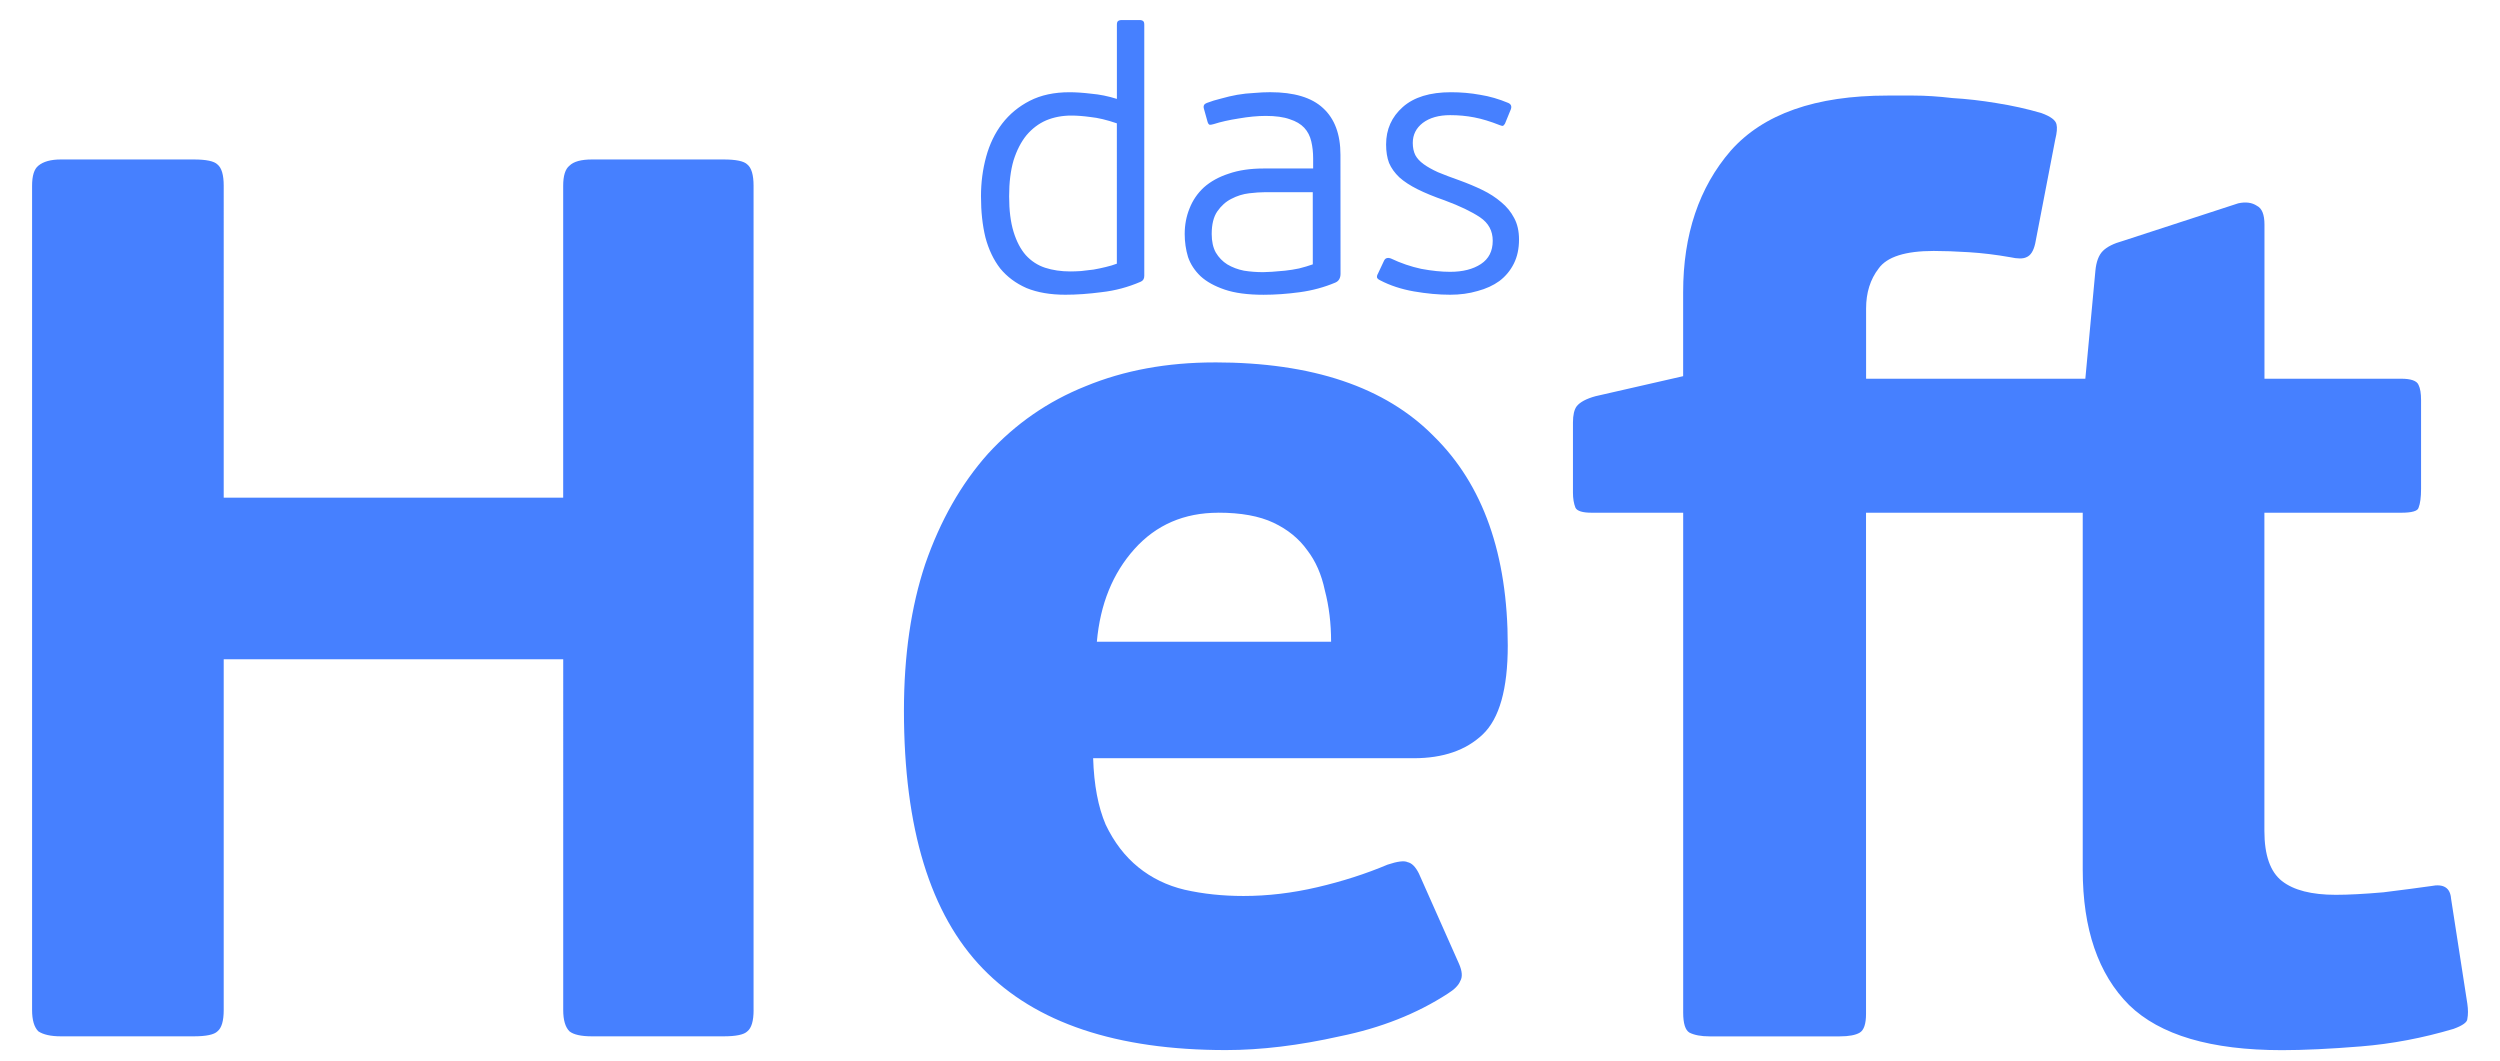 <?xml version="1.0" encoding="UTF-8" standalone="no"?>
<svg
   width="66"
   height="28"
   viewBox="0 0 66 28"
   fill="none"
   version="1.1"
   id="svg7"
   sodipodi:docname="logo-dark1.svg"
   inkscape:version="1.3.2 (091e20e, 2023-11-25, custom)"
   xmlns:inkscape="http://www.inkscape.org/namespaces/inkscape"
   xmlns:sodipodi="http://sodipodi.sourceforge.net/DTD/sodipodi-0.dtd"
   xmlns="http://www.w3.org/2000/svg"
   xmlns:svg="http://www.w3.org/2000/svg">
  <defs
     id="defs7" />
  <sodipodi:namedview
     id="namedview7"
     pagecolor="#ffffff"
     bordercolor="#666666"
     borderopacity="1.0"
     inkscape:showpageshadow="2"
     inkscape:pageopacity="0.0"
     inkscape:pagecheckerboard="0"
     inkscape:deskcolor="#d1d1d1"
     inkscape:zoom="5.2575758"
     inkscape:cx="27.198847"
     inkscape:cy="-1.9971181"
     inkscape:window-width="1366"
     inkscape:window-height="697"
     inkscape:window-x="-8"
     inkscape:window-y="-8"
     inkscape:window-maximized="1"
     inkscape:current-layer="svg7" />
  <path
     style="font-weight:bold;font-size:33.072px;line-height:1.25;font-family:'PF BeauSans Pro';-inkscape-font-specification:'PF BeauSans Pro Bold';fill:#4680ff;stroke-width:0.827"
     d="m 19.895,26.665 q 0,0.43 -0.165,0.562 -0.132,0.132 -0.628,0.132 h -3.473 q -0.43,0 -0.595,-0.132 -0.165,-0.165 -0.165,-0.562 V 17.405 H 5.906 v 9.26 q 0,0.43 -0.165,0.562 -0.132,0.132 -0.628,0.132 H 1.607 q -0.397,0 -0.595,-0.132 -0.165,-0.165 -0.165,-0.562 V 4.904 q 0,-0.397 0.165,-0.529 0.198,-0.165 0.595,-0.165 h 3.506 q 0.496,0 0.628,0.132 0.165,0.132 0.165,0.562 V 13.139 H 14.868 V 4.904 q 0,-0.397 0.165,-0.529 0.165,-0.165 0.595,-0.165 h 3.473 q 0.496,0 0.628,0.132 0.165,0.132 0.165,0.562 V 26.665 Z M 32.066,9.567 q 3.869,0 5.788,1.951 1.951,1.918 1.951,5.523 0,1.72 -0.661,2.348 -0.661,0.628 -1.819,0.628 h -8.466 q 0.033,1.058 0.331,1.753 0.331,0.695 0.86,1.124 0.529,0.43 1.224,0.595 0.728,0.165 1.554,0.165 0.959,0 1.951,-0.232 0.992,-0.232 1.852,-0.595 0.397,-0.132 0.529,-0.066 0.165,0.033 0.298,0.298 l 1.058,2.381 q 0.132,0.298 0.033,0.463 -0.066,0.165 -0.331,0.331 -1.224,0.794 -2.844,1.124 -1.621,0.364 -3.01,0.364 -4.332,0 -6.416,-2.15 Q 23.864,23.424 23.864,18.761 q 0,-2.183 0.562,-3.869 0.595,-1.72 1.654,-2.91 1.091,-1.191 2.58,-1.786 1.521,-0.628 3.406,-0.628 z m 0.099,3.969 q -1.356,0 -2.216,0.959 -0.86,0.959 -0.992,2.447 h 6.184 q 0,-0.728 -0.165,-1.356 -0.132,-0.628 -0.463,-1.058 -0.331,-0.463 -0.893,-0.728 -0.562,-0.265 -1.455,-0.265 z m 32.973,12.964 q 0.033,0.232 0,0.397 0,0.132 -0.364,0.265 -1.224,0.364 -2.447,0.463 -1.224,0.099 -2.084,0.099 -2.811,0 -4.035,-1.191 -1.224,-1.224 -1.224,-3.572 v -9.425 h -5.721 v 13.229 q 0,0.397 -0.165,0.496 -0.165,0.099 -0.529,0.099 h -3.439 q -0.331,0 -0.529,-0.099 -0.165,-0.099 -0.165,-0.529 V 13.536 h -2.414 q -0.364,0 -0.43,-0.132 -0.066,-0.165 -0.066,-0.397 v -1.852 q 0,-0.298 0.099,-0.43 0.132,-0.165 0.496,-0.265 L 44.435,9.931 V 7.715 q 0,-2.282 1.257,-3.737 1.29,-1.455 4.134,-1.455 0.232,0 0.695,0 0.463,0 1.025,0.066 0.562,0.033 1.158,0.132 0.628,0.099 1.191,0.265 0.364,0.132 0.397,0.298 0.033,0.132 -0.033,0.397 l -0.529,2.745 q -0.066,0.298 -0.232,0.364 -0.132,0.066 -0.43,0 -0.562,-0.099 -1.091,-0.132 -0.529,-0.033 -0.926,-0.033 -1.124,0 -1.455,0.463 -0.331,0.43 -0.331,1.058 v 1.852 h 5.788 l 0.265,-2.844 q 0.033,-0.364 0.198,-0.529 0.165,-0.165 0.529,-0.265 l 3.043,-0.992 q 0.298,-0.066 0.496,0.066 0.198,0.099 0.198,0.496 v 4.068 h 3.605 q 0.397,0 0.463,0.165 0.066,0.132 0.066,0.397 v 2.348 q 0,0.331 -0.066,0.496 -0.033,0.132 -0.463,0.132 H 59.78 v 8.4 q 0,0.959 0.463,1.323 0.463,0.364 1.422,0.364 0.496,0 1.257,-0.066 0.794,-0.099 1.257,-0.165 0.496,-0.099 0.529,0.331 l 0.43,2.778 z"
     id="text7"
     aria-label="Heft" />
  <path
     style="font-weight:300;font-size:9.775px;line-height:1.25;font-family:'PF BeauSans Pro';-inkscape-font-specification:'PF BeauSans Pro Light';fill:#4680ff;stroke-width:0.244"
     d="m 25.898,5.182 q 0,-0.547 0.137,-1.046 0.137,-0.499 0.42,-0.87 0.293,-0.381 0.733,-0.606 0.44,-0.225 1.046,-0.225 0.254,0 0.577,0.039 0.332,0.029 0.675,0.137 V 0.656 q 0,-0.078 0.029,-0.098 0.029,-0.029 0.108,-0.029 h 0.459 q 0.068,0 0.098,0.029 0.029,0.02 0.029,0.098 V 7.283 q 0,0.117 -0.098,0.156 -0.499,0.215 -1.026,0.274 -0.518,0.068 -0.958,0.068 -0.596,0 -1.026,-0.176 Q 26.68,7.42 26.406,7.088 26.142,6.746 26.015,6.267 25.898,5.788 25.898,5.182 Z m 0.743,0 q 0,0.557 0.117,0.938 0.117,0.381 0.323,0.616 0.215,0.235 0.508,0.332 0.303,0.098 0.665,0.098 0.127,0 0.283,-0.01 0.166,-0.02 0.332,-0.039 0.166,-0.029 0.323,-0.068 0.166,-0.039 0.293,-0.088 V 3.256 q -0.401,-0.137 -0.694,-0.166 -0.283,-0.039 -0.508,-0.039 -0.362,0 -0.665,0.127 -0.293,0.127 -0.518,0.391 Q 26.885,3.833 26.758,4.233 26.641,4.634 26.641,5.182 Z m 8.749,2.043 q 0,0.176 -0.137,0.235 -0.44,0.186 -0.938,0.254 -0.499,0.068 -0.958,0.068 -0.626,0 -1.026,-0.137 -0.401,-0.137 -0.635,-0.352 -0.235,-0.225 -0.332,-0.508 -0.088,-0.293 -0.088,-0.606 0,-0.362 0.127,-0.675 Q 31.529,5.182 31.783,4.947 q 0.264,-0.235 0.655,-0.362 0.391,-0.137 0.929,-0.137 h 1.3 V 4.185 q 0,-0.244 -0.049,-0.45 -0.049,-0.215 -0.186,-0.362 -0.137,-0.147 -0.381,-0.225 -0.244,-0.088 -0.635,-0.088 -0.323,0 -0.714,0.068 -0.381,0.059 -0.655,0.147 -0.068,0.02 -0.108,0.02 -0.039,-0.01 -0.059,-0.078 l -0.098,-0.352 q -0.029,-0.108 0.078,-0.147 0.176,-0.068 0.381,-0.117 0.205,-0.059 0.42,-0.098 0.225,-0.039 0.45,-0.049 0.225,-0.02 0.42,-0.02 0.948,0 1.398,0.42 0.459,0.42 0.459,1.232 z M 34.657,5.074 h -1.261 q -0.176,0 -0.42,0.029 -0.244,0.029 -0.469,0.147 -0.215,0.108 -0.371,0.332 -0.147,0.215 -0.147,0.596 0,0.293 0.108,0.489 0.117,0.196 0.303,0.313 0.196,0.117 0.44,0.166 0.244,0.039 0.508,0.039 0.088,0 0.235,-0.01 0.156,-0.01 0.342,-0.029 0.186,-0.02 0.371,-0.059 0.196,-0.049 0.362,-0.108 z m 5.445,1.251 q 0,0.362 -0.137,0.635 -0.137,0.274 -0.381,0.459 -0.244,0.176 -0.577,0.264 -0.332,0.098 -0.723,0.098 -0.45,0 -0.958,-0.088 -0.499,-0.088 -0.89,-0.293 -0.049,-0.02 -0.078,-0.059 -0.02,-0.049 0.02,-0.117 l 0.156,-0.332 q 0.049,-0.117 0.186,-0.068 0.391,0.186 0.802,0.274 0.42,0.078 0.762,0.078 0.499,0 0.811,-0.205 0.313,-0.205 0.313,-0.616 0,-0.391 -0.332,-0.616 Q 38.743,5.514 38.137,5.289 37.717,5.143 37.423,4.996 37.13,4.849 36.944,4.683 36.759,4.507 36.671,4.302 q -0.078,-0.205 -0.078,-0.489 0,-0.596 0.44,-0.987 0.44,-0.391 1.271,-0.391 0.401,0 0.772,0.068 0.371,0.059 0.743,0.215 0.108,0.049 0.068,0.166 l -0.156,0.381 q -0.029,0.049 -0.059,0.059 -0.029,0 -0.078,-0.02 -0.371,-0.147 -0.675,-0.205 -0.303,-0.059 -0.635,-0.059 -0.45,0 -0.723,0.205 -0.264,0.205 -0.264,0.528 0,0.186 0.068,0.323 0.068,0.127 0.215,0.235 0.147,0.108 0.381,0.215 0.235,0.098 0.567,0.215 0.323,0.117 0.606,0.254 0.283,0.137 0.499,0.323 0.215,0.176 0.342,0.42 0.127,0.235 0.127,0.567 z"
     id="text7-7"
     aria-label="das" />
</svg>

